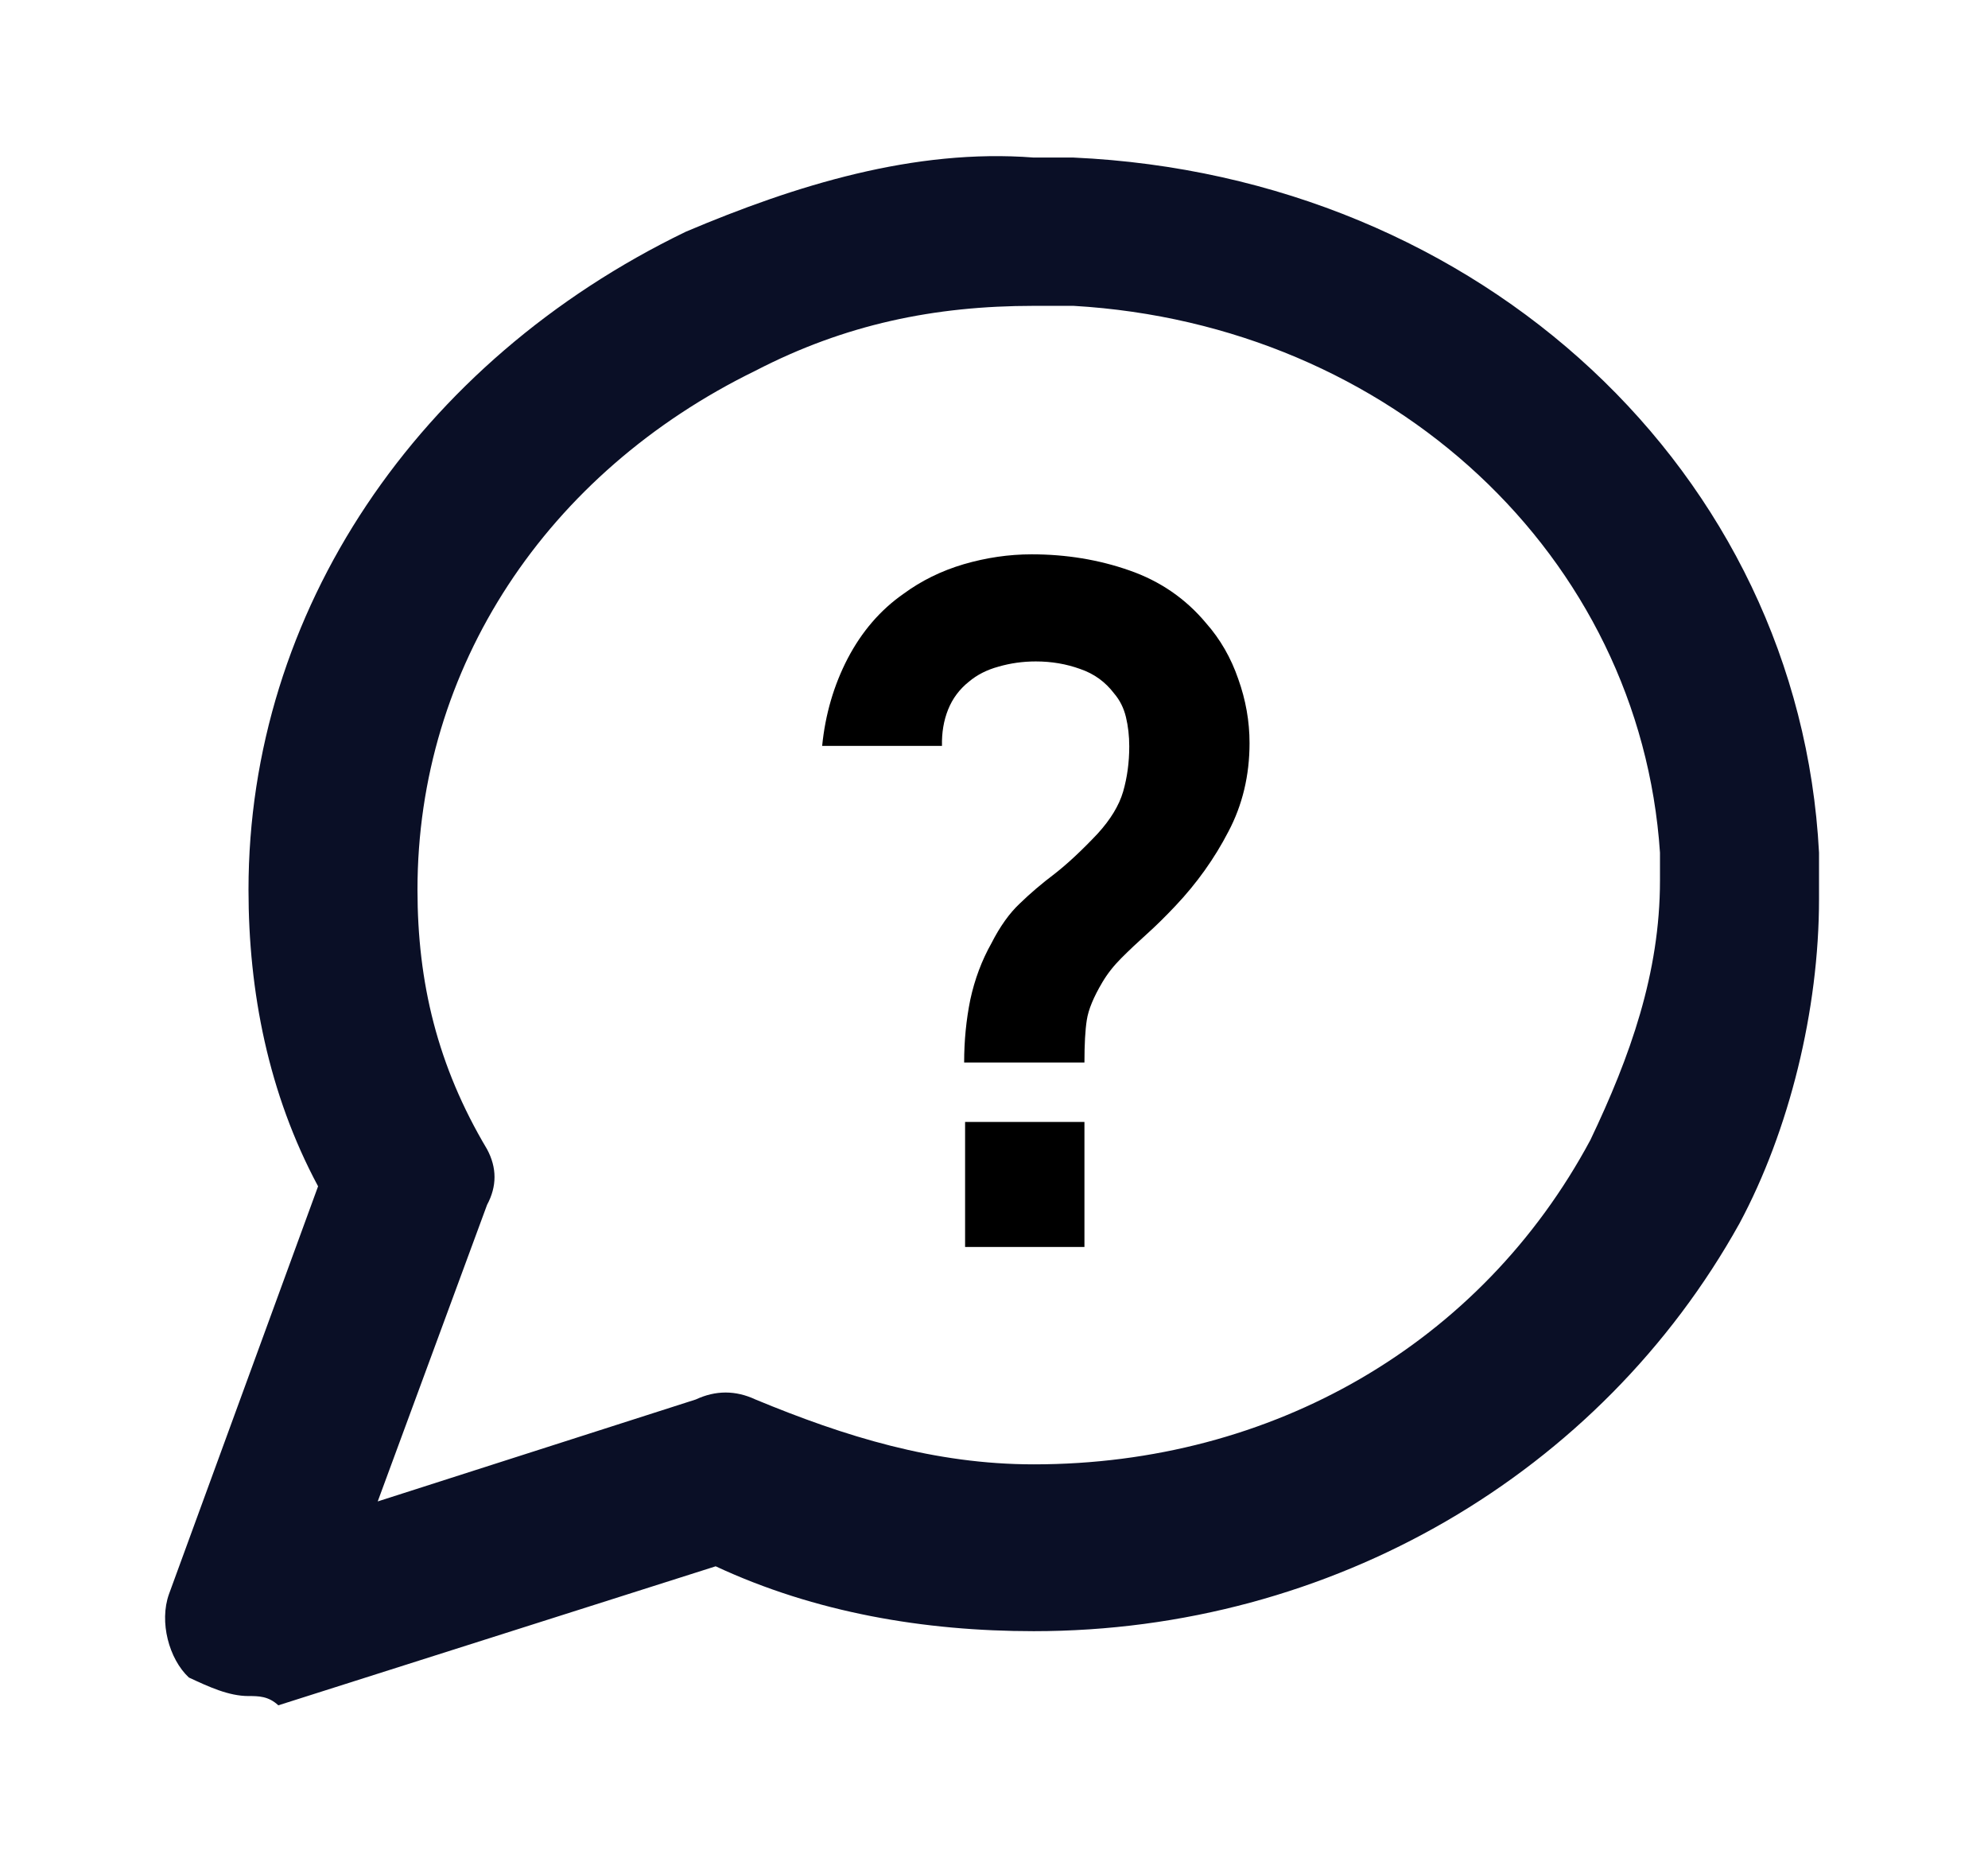 <svg width="59" height="55" viewBox="0 0 59 55" fill="none" xmlns="http://www.w3.org/2000/svg">
<path d="M7.375 50.325C6.785 50.325 6.195 50.05 5.605 49.775C5.015 49.225 4.72 48.125 5.015 47.3L9.44 35.2C7.965 32.45 7.375 29.425 7.375 26.4C7.375 18.15 12.39 10.725 20.355 6.875C23.6 5.5 27.14 4.4 30.68 4.675H31.86C43.955 5.225 53.395 14.025 53.985 25.3V26.675C53.985 29.975 53.1 33.55 51.625 36.3C47.495 43.725 39.53 48.4 30.68 48.4C27.435 48.4 24.19 47.85 21.24 46.475L8.26 50.6C7.965 50.325 7.67 50.325 7.375 50.325ZM30.68 9.075C27.73 9.075 25.075 9.625 22.42 11C16.225 14.025 12.39 19.8 12.39 26.4C12.39 29.15 12.98 31.625 14.455 34.1C14.75 34.65 14.75 35.2 14.455 35.75L11.21 44.55L20.65 41.525C21.24 41.25 21.83 41.25 22.42 41.525C25.075 42.625 27.73 43.45 30.68 43.45C37.76 43.45 43.955 39.875 47.2 33.825C48.38 31.35 49.265 28.875 49.265 26.125V25.3C48.675 16.5 41.3 9.625 31.86 9.075H30.68Z" fill="#0A0F26"/>
<path d="M28.614 31.526C28.614 30.882 28.675 30.261 28.796 29.664C28.927 29.057 29.137 28.497 29.426 27.984C29.678 27.489 29.958 27.097 30.266 26.808C30.574 26.509 30.919 26.215 31.302 25.926C31.685 25.627 32.109 25.231 32.576 24.736C32.959 24.316 33.211 23.901 33.332 23.49C33.453 23.07 33.514 22.622 33.514 22.146C33.514 21.838 33.481 21.549 33.416 21.278C33.351 21.007 33.234 20.774 33.066 20.578C32.805 20.233 32.469 19.99 32.058 19.85C31.647 19.701 31.209 19.626 30.742 19.626C30.359 19.626 29.991 19.677 29.636 19.78C29.291 19.873 28.997 20.023 28.754 20.228C28.474 20.452 28.269 20.727 28.138 21.054C28.007 21.381 27.947 21.74 27.956 22.132H24.4C24.493 21.199 24.745 20.335 25.156 19.542C25.576 18.739 26.127 18.1 26.808 17.624C27.34 17.232 27.937 16.938 28.6 16.742C29.272 16.546 29.944 16.448 30.616 16.448C31.643 16.448 32.609 16.607 33.514 16.924C34.429 17.241 35.189 17.764 35.796 18.492C36.216 18.968 36.533 19.519 36.748 20.144C36.972 20.769 37.084 21.404 37.084 22.048C37.084 23.009 36.874 23.887 36.454 24.68C36.043 25.473 35.521 26.206 34.886 26.878C34.587 27.195 34.303 27.475 34.032 27.718C33.761 27.961 33.509 28.199 33.276 28.432C33.052 28.656 32.865 28.894 32.716 29.146C32.455 29.585 32.301 29.958 32.254 30.266C32.207 30.565 32.184 30.985 32.184 31.526H28.614ZM28.642 37V33.29H32.184V37H28.642Z" fill="black"/>
</svg>
